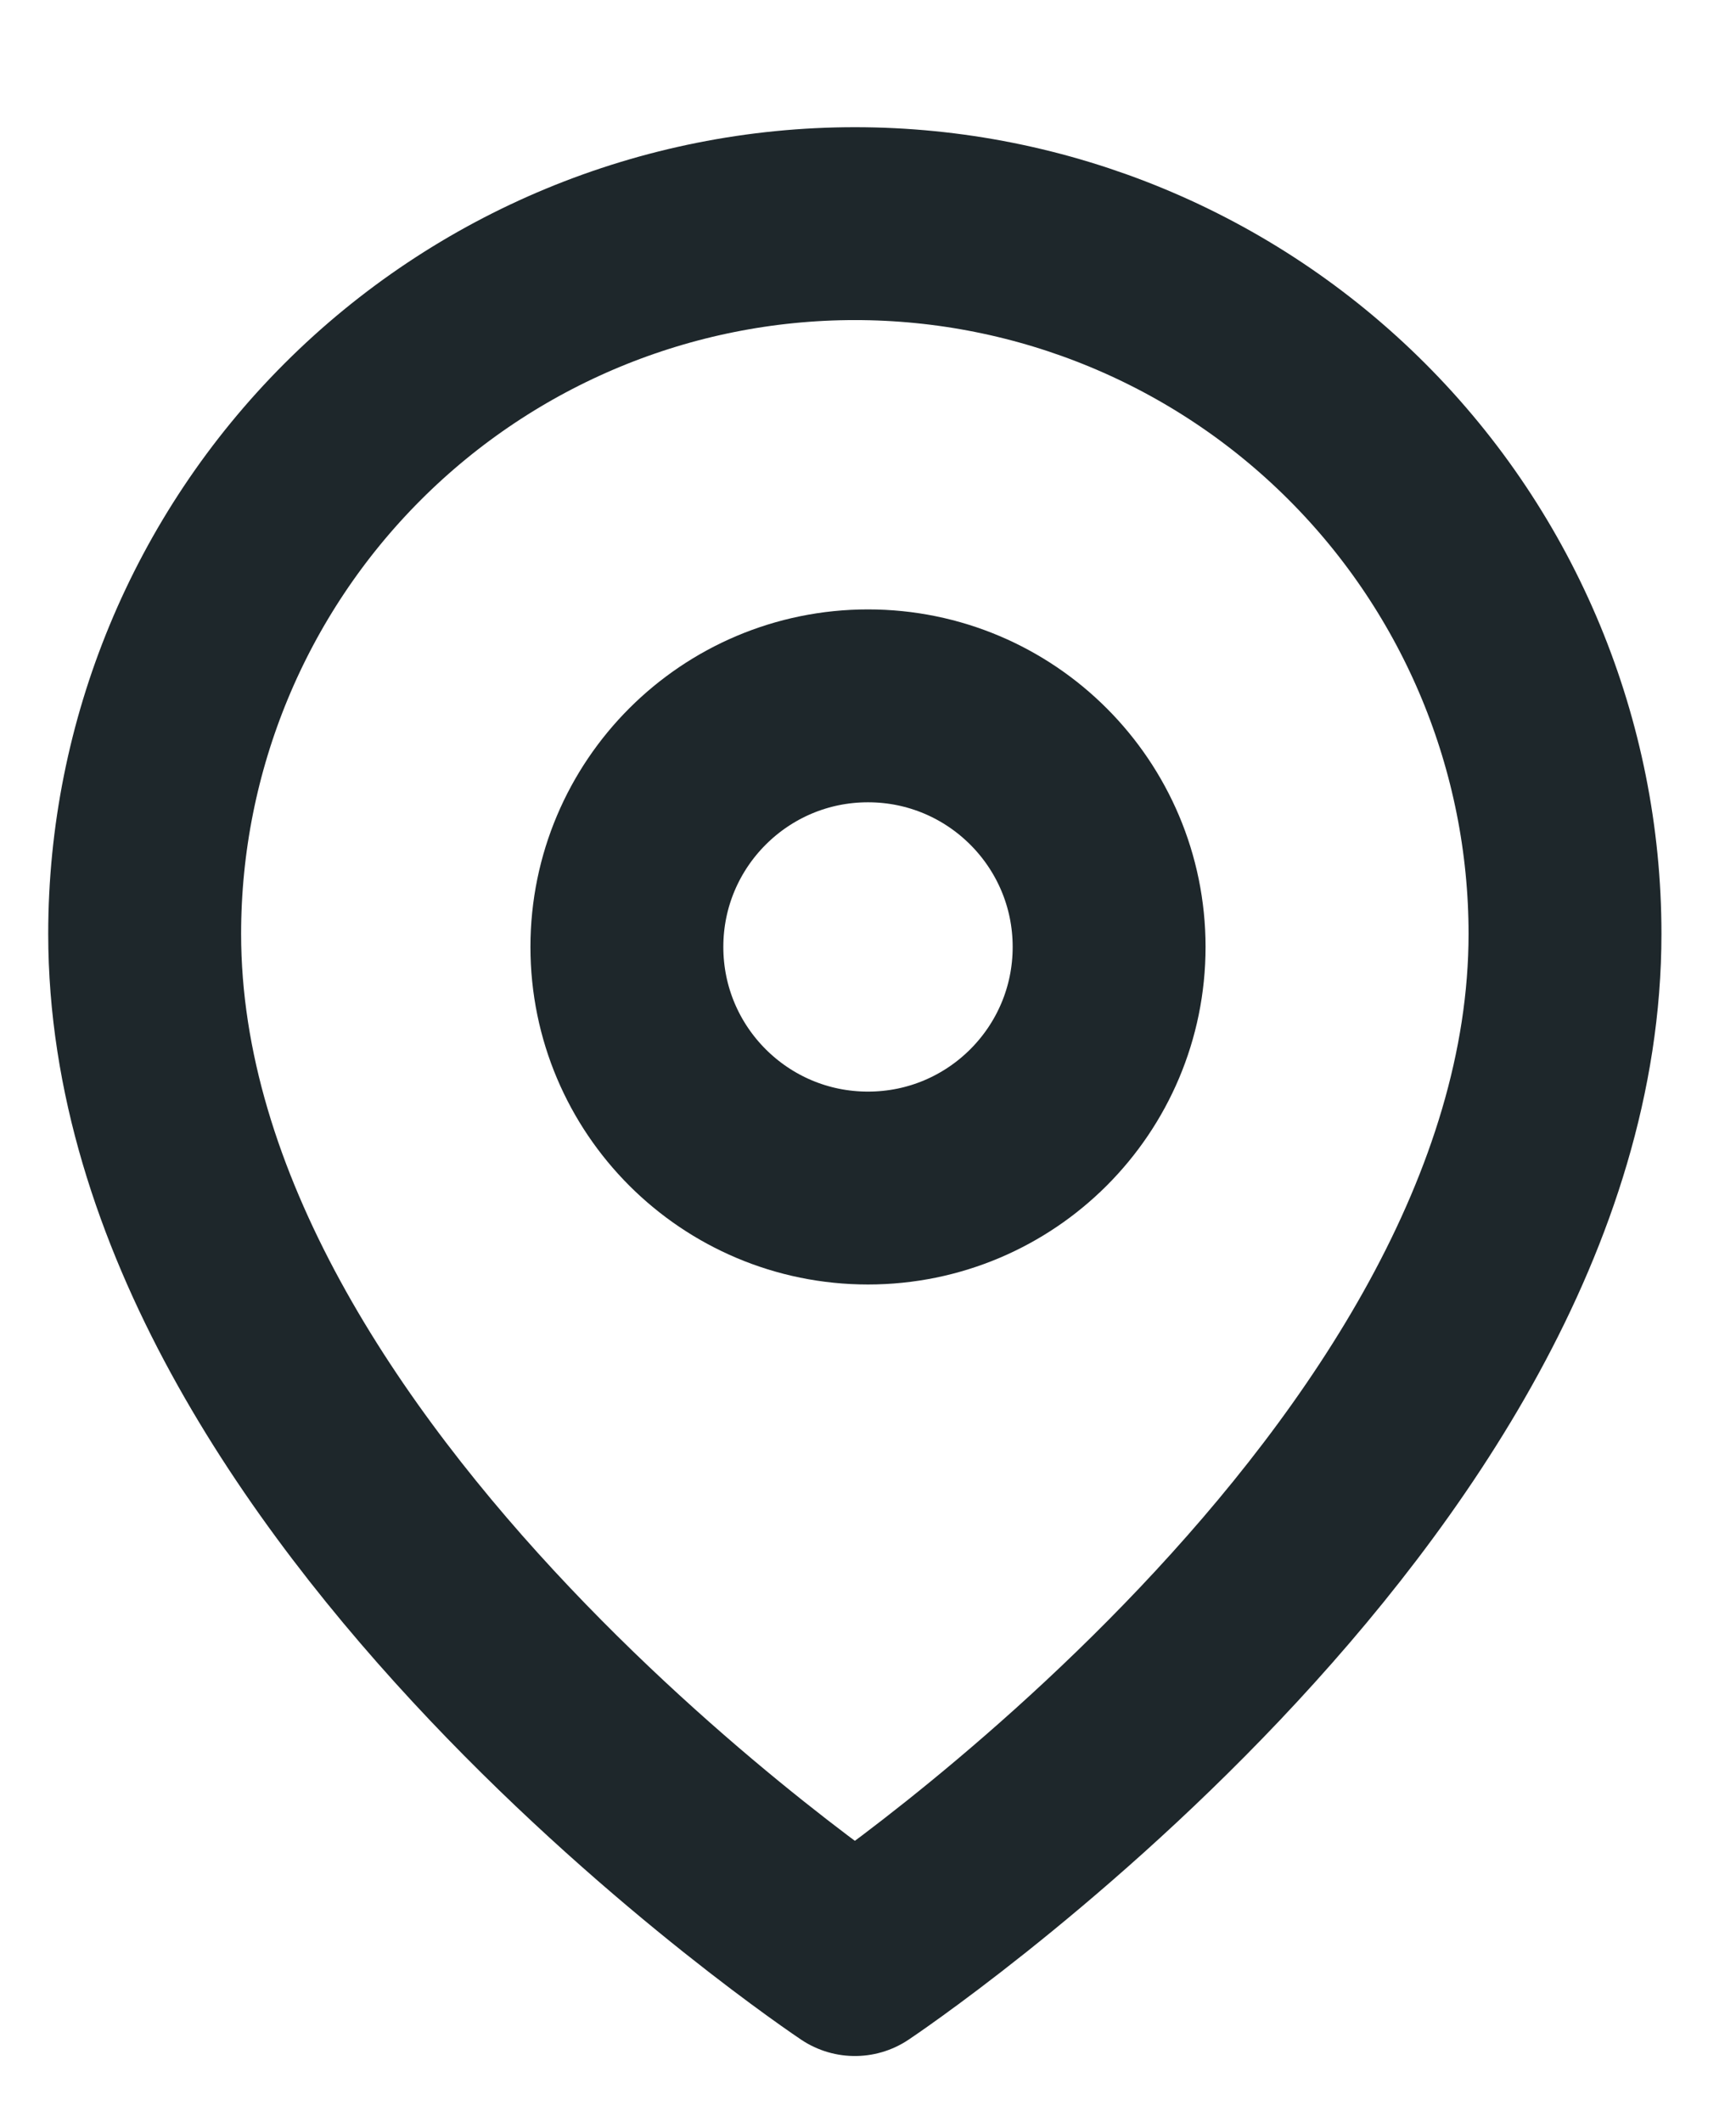 <svg width="18" height="22" viewBox="0 0 18 22" fill="none" xmlns="http://www.w3.org/2000/svg">
<g clip-path="url(#clip0_4154_399)">
<path d="M16.227 9.683C16.227 15.41 8.864 20.319 8.864 20.319C8.864 20.319 1.5 15.41 1.5 9.683C1.5 7.73 2.276 5.857 3.657 4.476C5.038 3.095 6.911 2.319 8.864 2.319C10.817 2.319 12.69 3.095 14.07 4.476C15.451 5.857 16.227 7.73 16.227 9.683Z" stroke="#061014" stroke-opacity="0.9" stroke-width="2" stroke-linecap="round" stroke-linejoin="round"/>
<path d="M9 12.319C10.381 12.319 11.5 11.2 11.5 9.819C11.5 8.439 10.381 7.319 9 7.319C7.619 7.319 6.5 8.439 6.5 9.819C6.5 11.2 7.619 12.319 9 12.319Z" stroke="#061014" stroke-opacity="0.9" stroke-width="2" stroke-linecap="round" stroke-linejoin="round"/>
</g>
<defs>
<clipPath id="clip0_4154_399">
<rect width="18" height="21" fill="white" transform="translate(0 0.986)"/>
</clipPath>
</defs>
</svg>
